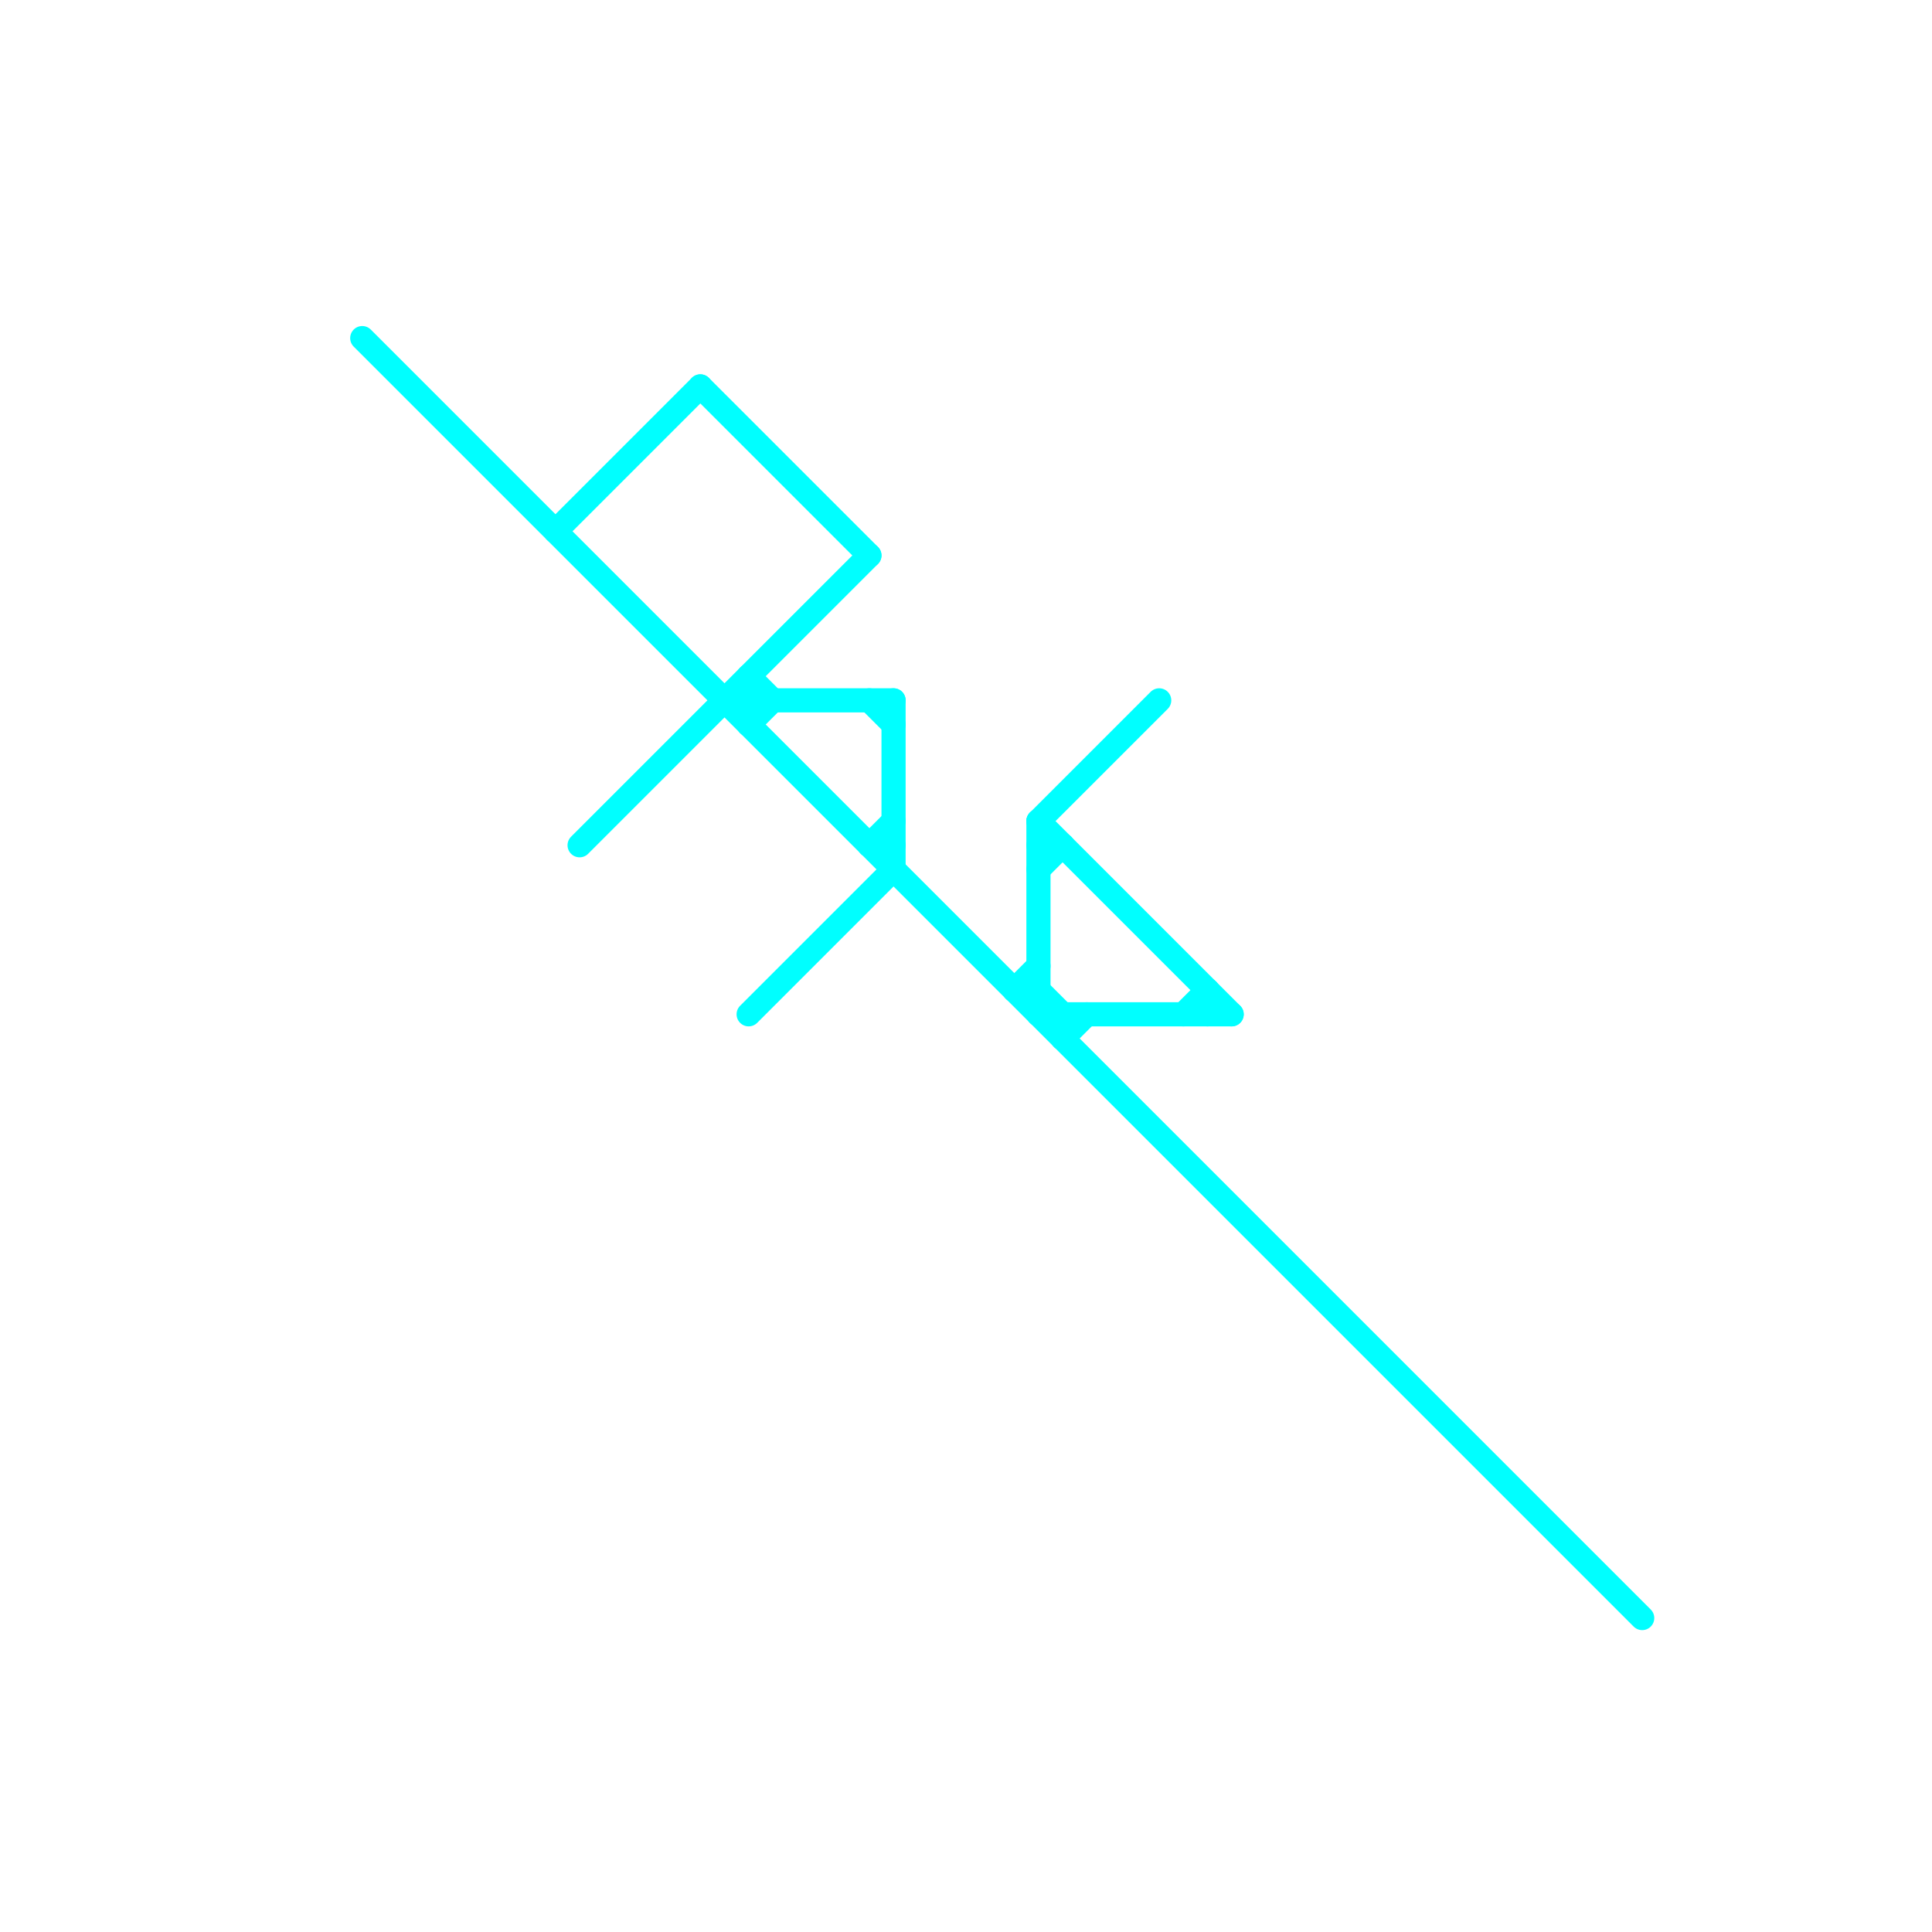 
<svg version="1.1" xmlns="http://www.w3.org/2000/svg" viewBox="0 0 80 80">
<style>text { font: 1px Helvetica; font-weight: 600; white-space: pre; dominant-baseline: central; } line { stroke-width: 1; fill: none; stroke-linecap: round; stroke-linejoin: round; } .c0 { stroke: #00ffff }</style><defs><g id="wm-xf"><circle r="1.2" fill="#000"/><circle r="0.9" fill="#fff"/><circle r="0.6" fill="#000"/><circle r="0.3" fill="#fff"/></g><g id="wm"><circle r="0.6" fill="#000"/><circle r="0.3" fill="#fff"/></g></defs><line class="c0" x1="43" y1="34" x2="43" y2="42"/><line class="c0" x1="43" y1="34" x2="48" y2="29"/><line class="c0" x1="31" y1="28" x2="31" y2="30"/><line class="c0" x1="24" y1="35" x2="36" y2="23"/><line class="c0" x1="37" y1="29" x2="37" y2="36"/><line class="c0" x1="31" y1="42" x2="37" y2="36"/><line class="c0" x1="36" y1="35" x2="37" y2="35"/><line class="c0" x1="43" y1="36" x2="44" y2="35"/><line class="c0" x1="42" y1="41" x2="43" y2="41"/><line class="c0" x1="36" y1="29" x2="37" y2="30"/><line class="c0" x1="44" y1="42" x2="44" y2="43"/><line class="c0" x1="31" y1="30" x2="32" y2="29"/><line class="c0" x1="43" y1="34" x2="51" y2="42"/><line class="c0" x1="30" y1="29" x2="37" y2="29"/><line class="c0" x1="36" y1="35" x2="37" y2="34"/><line class="c0" x1="15" y1="14" x2="68" y2="67"/><line class="c0" x1="43" y1="35" x2="44" y2="35"/><line class="c0" x1="23" y1="22" x2="29" y2="16"/><line class="c0" x1="42" y1="41" x2="43" y2="40"/><line class="c0" x1="50" y1="41" x2="50" y2="42"/><line class="c0" x1="43" y1="42" x2="51" y2="42"/><line class="c0" x1="49" y1="42" x2="50" y2="41"/><line class="c0" x1="29" y1="16" x2="36" y2="23"/><line class="c0" x1="44" y1="43" x2="45" y2="42"/><line class="c0" x1="31" y1="28" x2="32" y2="29"/><line class="c0" x1="43" y1="41" x2="44" y2="42"/>
</svg>
